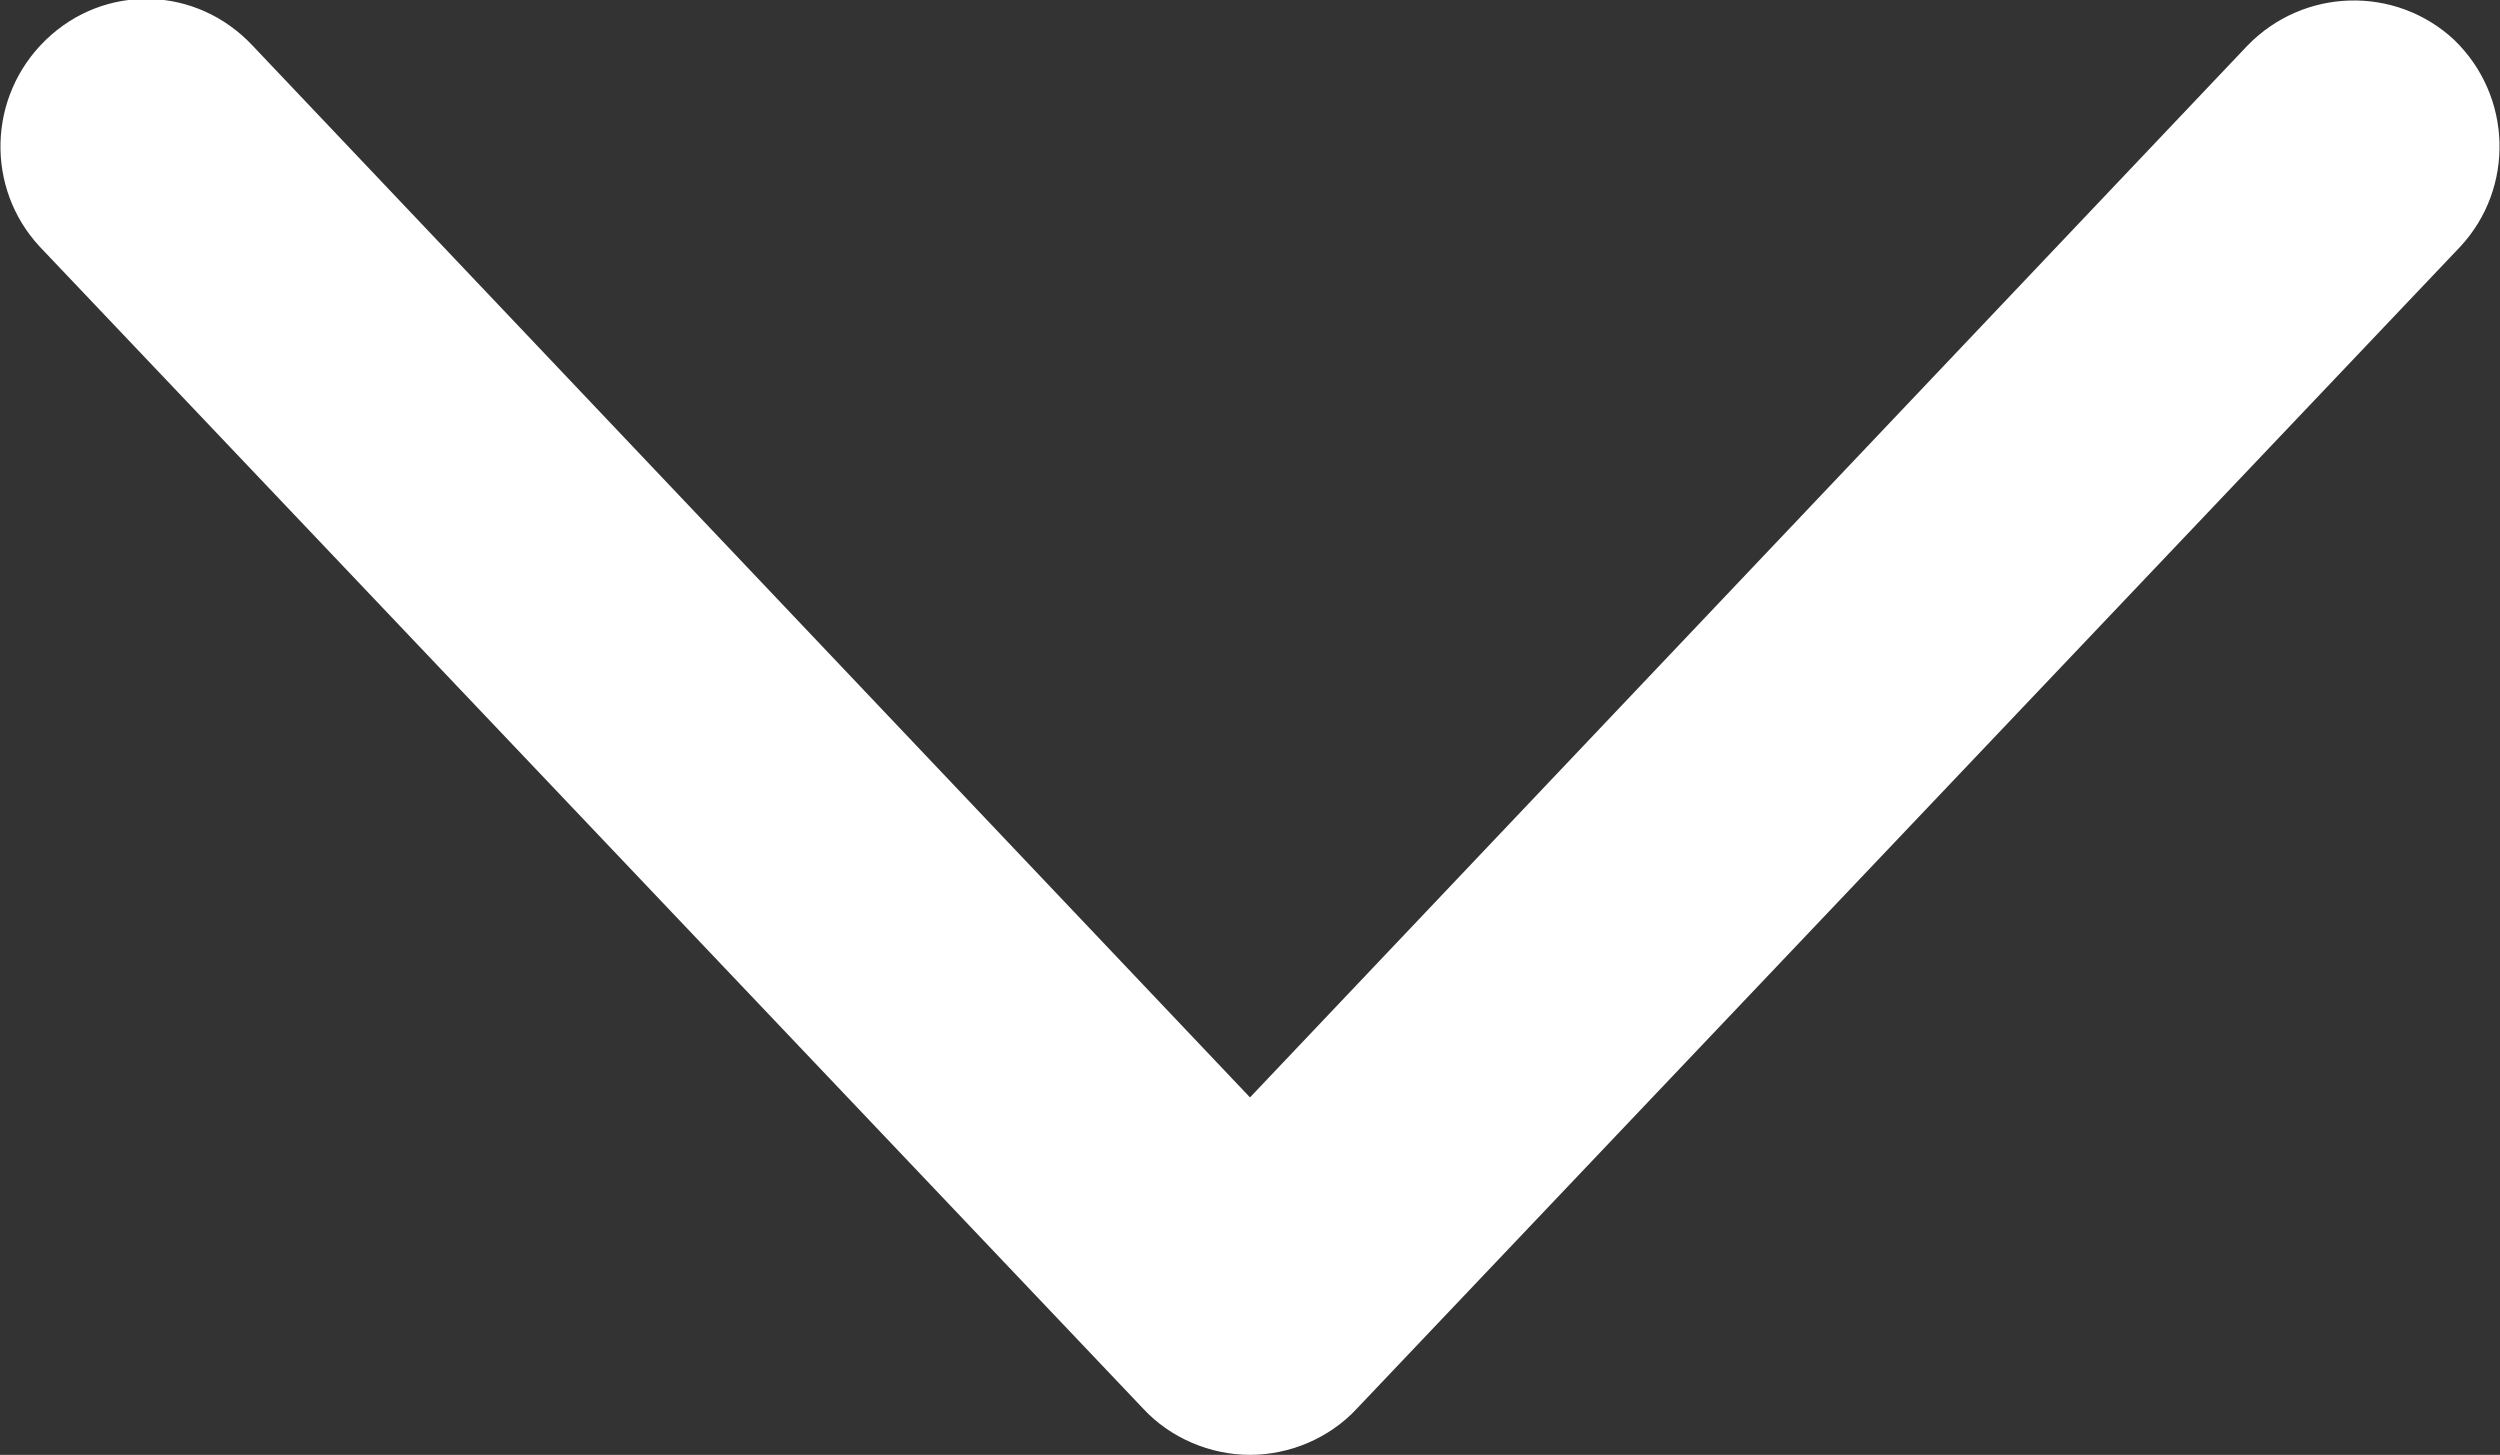 <?xml version="1.0" encoding="UTF-8"?>
<svg id="Capa_1" data-name="Capa 1" xmlns="http://www.w3.org/2000/svg" width="11.96" height="6.96" viewBox="0 0 11.96 6.96">
  <rect x="0" y="0" width="11.96" height="6.96" fill="#333333" stroke="none"/>
  <defs>
    <style>
      .cls-1 {
        fill: #fff;
      }
    </style>
  </defs>
  <path class="cls-1" d="M5.98,6.96c-.19,0-.38-.08-.51-.22L.19,1.18C-.07.9-.06.46.22.19c.28-.27.72-.26.99.03l4.77,5.03L10.75.22c.27-.28.71-.29.99-.03.28.27.29.71.03.99l-5.28,5.56c-.13.14-.32.22-.51.22Z"/>
</svg>